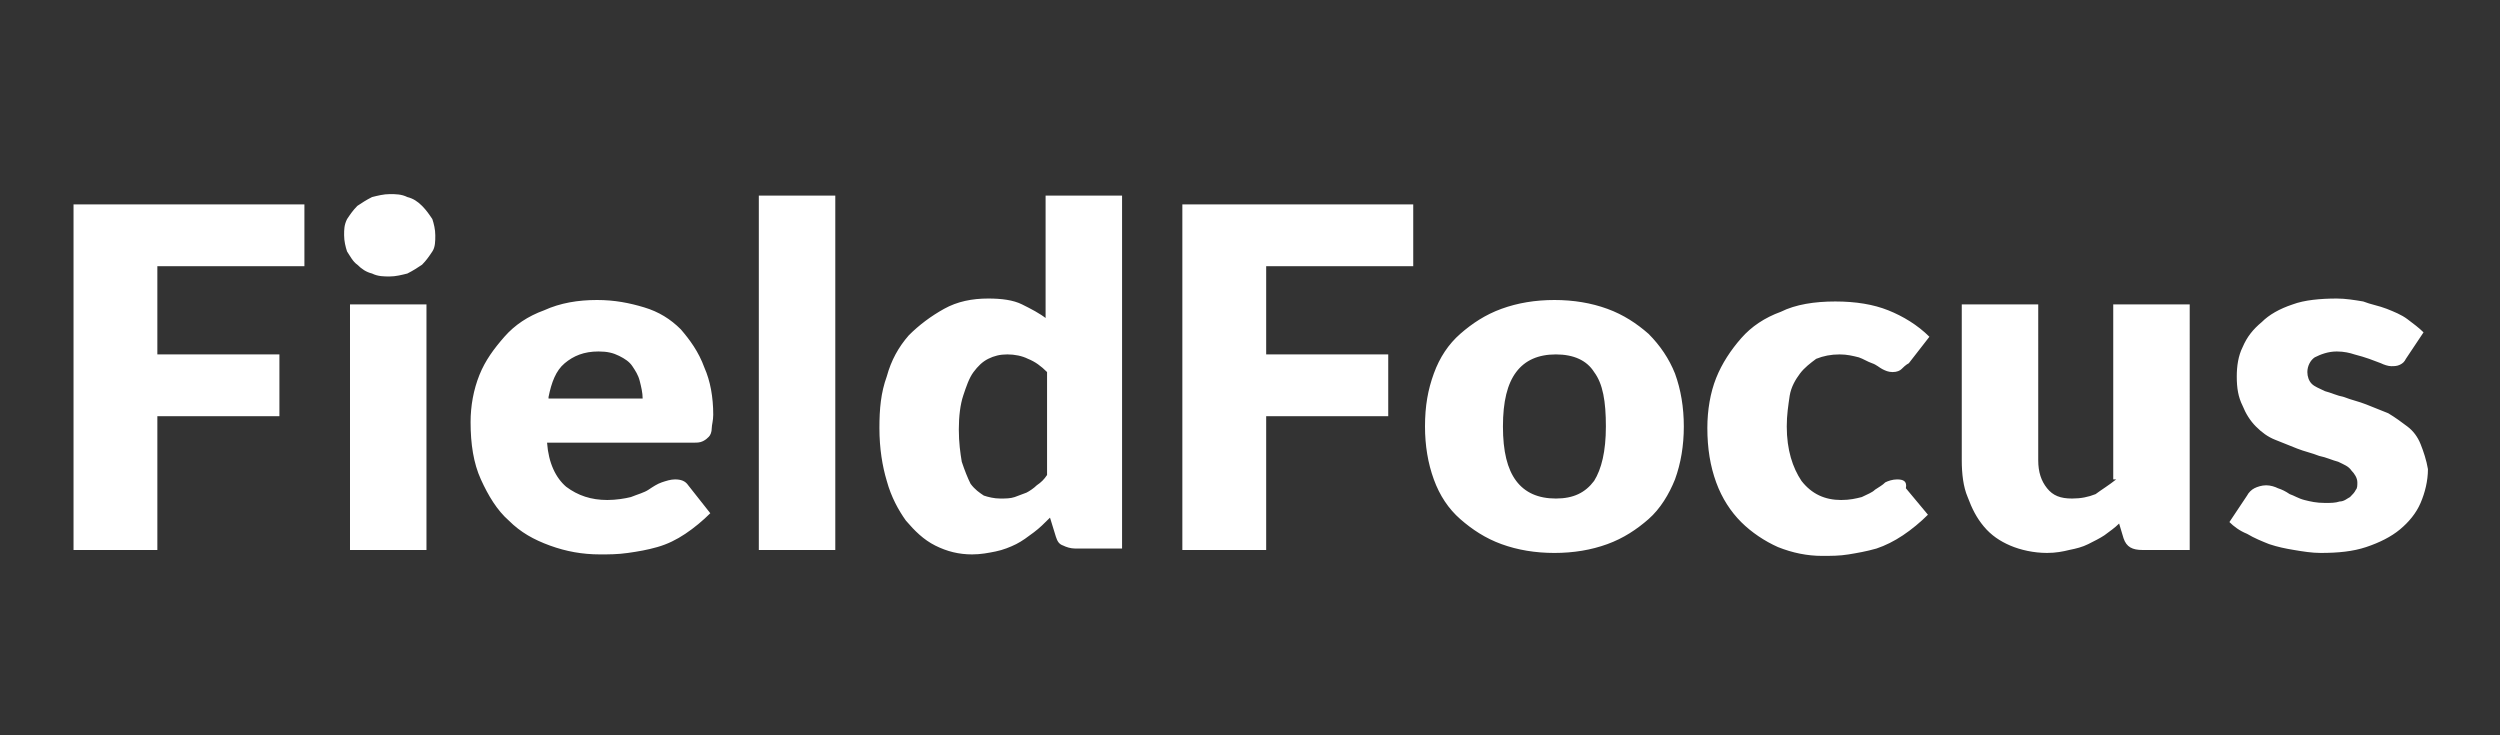 <svg id="Layer_1" xmlns="http://www.w3.org/2000/svg" viewBox="0 0 170 50"><rect x="0" y="0" width="170" height="50" fill="#333333" stroke="none"/><style>.st0{fill:#fff}</style><path class="st0" d="M5 37.4h5.7v-9.1H19v-4.2h-8.3v-6h10v-4.2H5v23.5zM28.7 14c-.3-.3-.6-.5-1-.6-.4-.2-.8-.2-1.2-.2-.4 0-.8.1-1.2.2-.4.2-.7.4-1 .6-.3.3-.5.6-.7.9-.2.4-.2.7-.2 1.1 0 .4.1.8.2 1.1.2.3.4.7.7.9.3.3.6.5 1 .6.4.2.8.2 1.2.2.4 0 .8-.1 1.2-.2.4-.2.7-.4 1-.6.3-.3.5-.6.7-.9.2-.3.2-.7.2-1.1 0-.4-.1-.8-.2-1.1-.2-.3-.4-.6-.7-.9zm-4.9 23.4H29V20.7h-5.2v16.7zm22.5-15c-.7-.7-1.5-1.2-2.5-1.5-1-.3-2-.5-3.2-.5-1.3 0-2.5.2-3.6.7-1.1.4-2 1-2.7 1.8-.7.8-1.3 1.6-1.7 2.6-.4 1-.6 2.1-.6 3.2 0 1.5.2 2.8.7 3.9.5 1.1 1.1 2.1 1.9 2.8.8.8 1.7 1.3 2.8 1.7 1.1.4 2.2.6 3.4.6.6 0 1.2 0 1.9-.1s1.3-.2 2-.4 1.3-.5 1.9-.9c.6-.4 1.2-.9 1.7-1.4L46.8 33c-.2-.3-.5-.4-.9-.4-.3 0-.6.1-.9.2-.3.1-.6.3-.9.5-.3.2-.7.3-1.2.5-.4.1-1 .2-1.6.2-1.1 0-2-.3-2.8-.9-.7-.6-1.2-1.6-1.3-3h10c.2 0 .4 0 .6-.1.2-.1.3-.2.4-.3.1-.1.2-.3.2-.6 0-.2.1-.5.1-.9 0-1.2-.2-2.3-.6-3.2-.4-1.1-1-1.9-1.6-2.6zm-9 4.6c.2-1 .5-1.8 1.1-2.3.6-.5 1.3-.8 2.3-.8.6 0 1 .1 1.4.3.4.2.7.4.9.7.2.3.4.6.5 1 .1.4.2.8.2 1.2h-6.4zm14.3 10.4h5.2V13.3h-5.2v24.1zm19.6-15.7c-.5-.4-1.1-.7-1.7-1-.6-.3-1.4-.4-2.3-.4-1.1 0-2.1.2-3 .7s-1.7 1.1-2.4 1.8c-.7.8-1.2 1.7-1.5 2.8-.4 1.1-.5 2.2-.5 3.5 0 1.4.2 2.6.5 3.6.3 1.1.8 2 1.3 2.7.6.7 1.2 1.3 2 1.7.8.4 1.6.6 2.5.6.6 0 1.1-.1 1.6-.2s1-.3 1.4-.5c.4-.2.8-.5 1.2-.8.4-.3.7-.6 1.1-1l.4 1.3c.1.3.2.5.5.6.2.1.5.2.8.2h3.2v-24h-5.2v8.4zm0 10.6c-.2.3-.4.5-.7.7-.2.2-.5.4-.7.5-.3.1-.5.2-.8.3-.3.1-.6.1-1 .1s-.8-.1-1.1-.2c-.3-.2-.6-.4-.9-.8-.2-.4-.4-.9-.6-1.5-.1-.6-.2-1.3-.2-2.2 0-.9.1-1.7.3-2.3.2-.6.4-1.2.7-1.6.3-.4.6-.7 1-.9.4-.2.8-.3 1.3-.3s1 .1 1.4.3c.5.2.9.5 1.3.9v7zm9.2 5.1h5.7v-9.1h8.3v-4.2h-8.3v-6h10v-4.2H80.4v23.5zm31.7-14.7c-.8-.7-1.7-1.3-2.8-1.7-1.1-.4-2.3-.6-3.6-.6-1.3 0-2.5.2-3.6.6-1.1.4-2 1-2.8 1.7-.8.7-1.4 1.6-1.8 2.7-.4 1.1-.6 2.2-.6 3.6 0 1.3.2 2.5.6 3.6.4 1.1 1 2 1.8 2.7.8.7 1.7 1.3 2.8 1.7 1.1.4 2.3.6 3.6.6 1.3 0 2.5-.2 3.6-.6 1.1-.4 2-1 2.8-1.7.8-.7 1.4-1.7 1.8-2.7.4-1.1.6-2.3.6-3.6 0-1.3-.2-2.5-.6-3.6-.4-1-1-1.9-1.8-2.7zm-3.7 10c-.6.8-1.4 1.2-2.6 1.2-1.2 0-2.1-.4-2.7-1.2-.6-.8-.9-2-.9-3.7 0-1.7.3-2.9.9-3.7.6-.8 1.5-1.2 2.7-1.2 1.2 0 2.1.4 2.6 1.2.6.8.8 2 .8 3.7 0 1.7-.3 2.9-.8 3.7zm20.6-.1c-.3 0-.6.1-.8.2-.2.2-.4.3-.7.5-.2.2-.5.3-.9.5-.4.1-.8.2-1.4.2-1.1 0-2-.4-2.7-1.3-.6-.9-1-2.1-1-3.7 0-.8.1-1.4.2-2.1.1-.6.4-1.1.7-1.5.3-.4.7-.7 1.1-1 .5-.2 1-.3 1.6-.3.5 0 .9.1 1.3.2.3.1.6.3.9.4.3.1.5.3.7.4.2.1.4.2.7.2.3 0 .5-.1.6-.2.1-.1.3-.3.5-.4l1.4-1.8c-.8-.8-1.8-1.4-2.8-1.8-1-.4-2.2-.6-3.6-.6s-2.7.2-3.7.7c-1.1.4-2 1-2.7 1.8-.7.8-1.3 1.7-1.7 2.7-.4 1-.6 2.2-.6 3.4 0 1.4.2 2.6.6 3.7.4 1.1 1 2 1.7 2.7.7.7 1.6 1.3 2.5 1.7 1 .4 2 .6 3 .6.6 0 1.2 0 1.8-.1.6-.1 1.2-.2 1.9-.4.6-.2 1.2-.5 1.8-.9.6-.4 1.2-.9 1.7-1.4l-1.5-1.8c.1-.5-.2-.6-.6-.6zm14.9 0c-.5.4-1 .7-1.4 1-.5.2-1 .3-1.6.3-.8 0-1.3-.2-1.7-.7-.4-.5-.6-1.1-.6-1.9V20.7h-5.2v10.6c0 .9.1 1.8.4 2.5.3.8.6 1.4 1.1 2 .5.6 1.1 1 1.8 1.3.7.3 1.6.5 2.5.5.6 0 1.1-.1 1.5-.2.5-.1.9-.2 1.3-.4s.8-.4 1.1-.6c.4-.3.7-.5 1-.8l.3 1c.2.6.6.8 1.3.8h3.2V20.7h-5.2v11.9zm20.7-2.4c-.2-.5-.5-.9-.9-1.2-.4-.3-.8-.6-1.3-.9l-1.5-.6c-.5-.2-1-.3-1.5-.5-.5-.1-.9-.3-1.3-.4-.4-.2-.7-.3-.9-.5-.2-.2-.3-.5-.3-.8 0-.4.2-.8.5-1 .4-.2.9-.4 1.5-.4.5 0 .9.1 1.2.2.4.1.7.2 1 .3.3.1.5.2.8.3.2.1.5.2.7.2.2 0 .4 0 .6-.1.2-.1.3-.2.4-.4l1.2-1.8c-.3-.3-.7-.6-1.1-.9-.4-.3-.9-.5-1.4-.7-.5-.2-1.1-.3-1.6-.5-.6-.1-1.2-.2-1.8-.2-1.1 0-2.2.1-3 .4-.9.3-1.6.7-2.1 1.2-.6.5-1 1-1.3 1.7-.3.6-.4 1.3-.4 2 0 .8.1 1.4.4 2 .2.5.5 1 .9 1.4.4.4.8.7 1.3.9l1.5.6c.5.2 1 .3 1.5.5.5.1.9.3 1.3.4.4.2.7.3.9.6.2.2.4.5.4.8 0 .2 0 .4-.1.5-.1.2-.2.3-.4.5-.2.1-.4.3-.7.3-.3.1-.6.1-1 .1-.6 0-1-.1-1.4-.2-.4-.1-.7-.3-1-.4-.3-.2-.5-.3-.8-.4-.2-.1-.5-.2-.8-.2-.3 0-.6.1-.8.2-.2.1-.4.3-.5.5l-1.2 1.8c.3.3.7.6 1.2.8.5.3 1 .5 1.5.7.6.2 1.1.3 1.7.4.6.1 1.2.2 1.8.2 1.2 0 2.2-.1 3.1-.4.9-.3 1.7-.7 2.3-1.2.6-.5 1.1-1.1 1.4-1.8.3-.7.5-1.5.5-2.3-.1-.6-.3-1.2-.5-1.7z"/></svg>